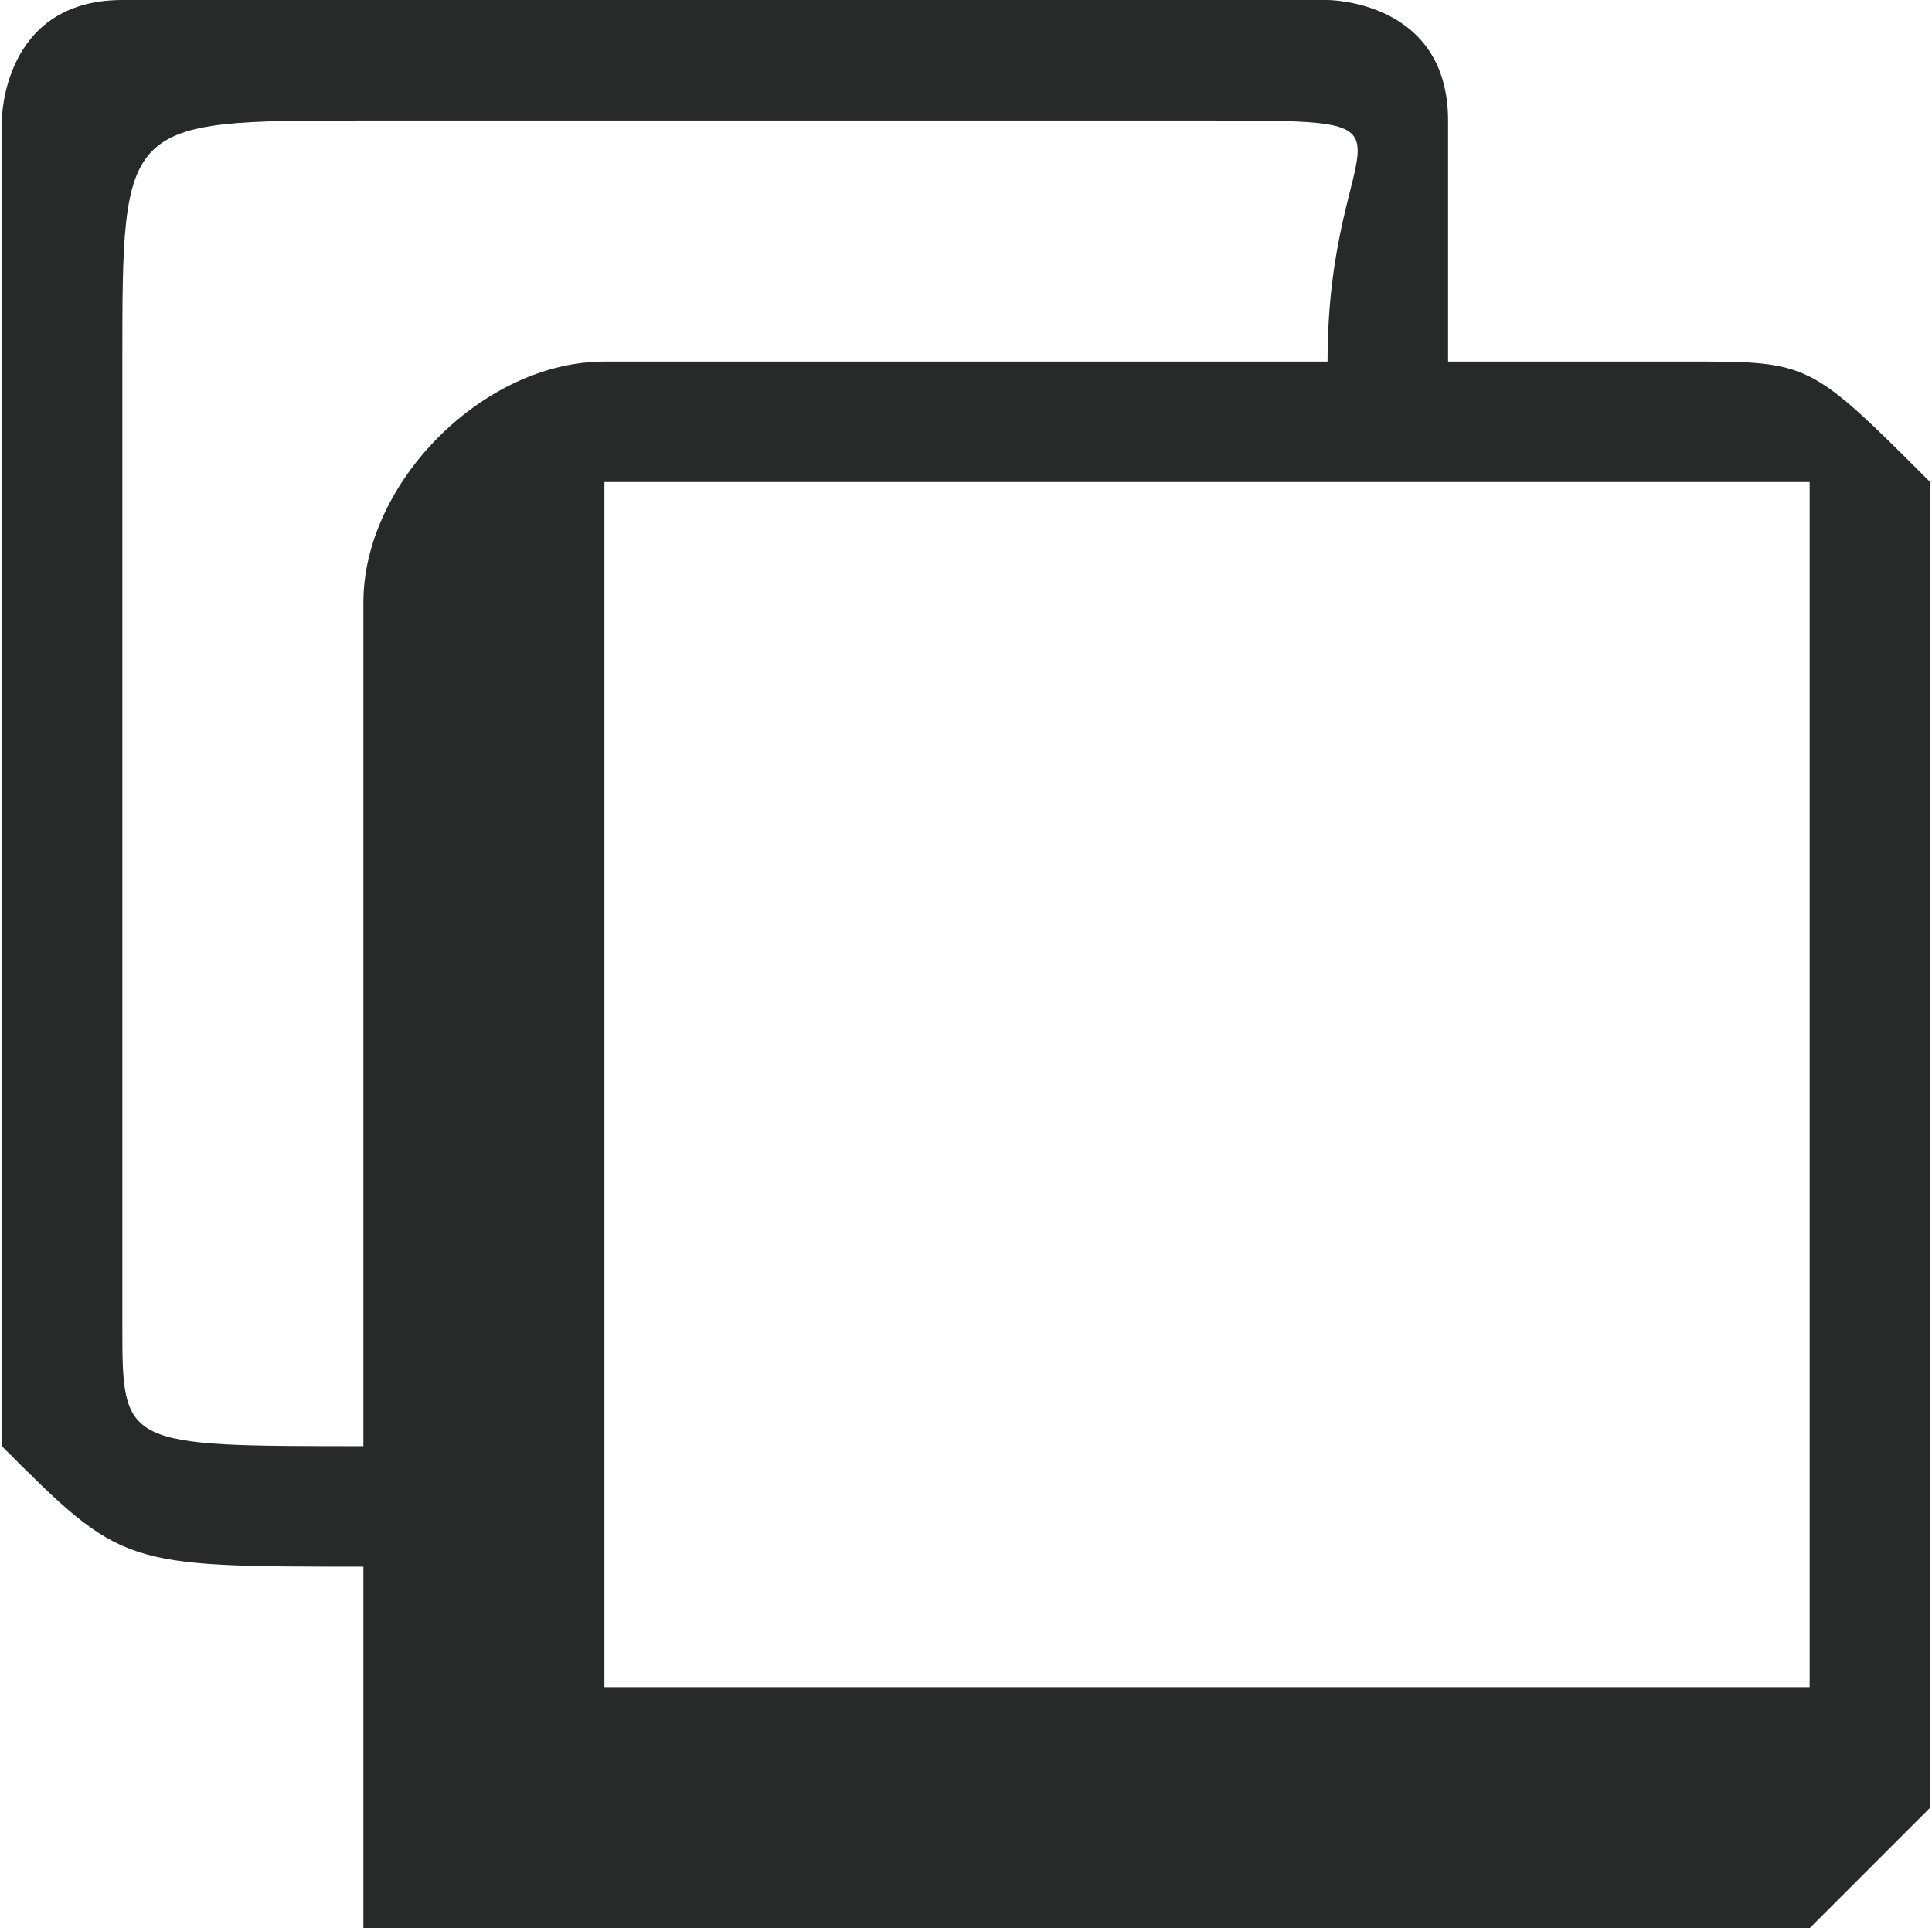 <?xml version="1.0" encoding="UTF-8"?>
<!DOCTYPE svg PUBLIC "-//W3C//DTD SVG 1.1//EN" "http://www.w3.org/Graphics/SVG/1.1/DTD/svg11.dtd">
<!-- Creator: CorelDRAW 2019 (64 Bit) -->
<svg xmlns="http://www.w3.org/2000/svg" xml:space="preserve" width="4.233mm" height="4.225mm" version="1.1" style="shape-rendering:geometricPrecision; text-rendering:geometricPrecision; image-rendering:optimizeQuality; fill-rule:evenodd; clip-rule:evenodd"
viewBox="0 0 0.016 0.016"
 xmlns:xlink="http://www.w3.org/1999/xlink">
 <defs>
  <style type="text/css">
   <![CDATA[
    .fil0 {fill:#282929}
   ]]>
  </style>
 </defs>
 <g id="Camada_x0020_1">
  <path class="fil0" d="M0.016 0.015l0 -0.01c-0,-0 -0,-0 -0,-0.001 -0.001,-0.001 -0.001,-0.001 -0.002,-0.001l-0.009 0c-0.001,-0 -0.002,0.001 -0.002,0.002l0 0.009c0,0.001 -0,0.001 0,0.002 0,0.001 0.001,0.001 0.001,0.001l0.011 0 -0.001 -0c0.001,-0 0.001,-0.001 0.001,-0.001zm-0.004 -0.015l-0.011 0c-0.001,0 -0.001,0.001 -0.001,0.001l0 0.01c0,0 0,0 0,0.001 0.001,0.001 0.001,0.001 0.003,0.001l0 -0.001c-0.002,0 -0.002,0 -0.002,-0.001l0 -0.008c0,-0.002 -0,-0.002 0.002,-0.002 0.003,0 0.005,0 0.007,0 0.002,0 0.001,-0 0.001,0.002l0.001 0c0,-0.001 0,-0.002 -0,-0.002 -0,-0.001 -0.001,-0.001 -0.001,-0.001zm-0.007 0.004c-0,0 -0,0.001 -0,0.001 0,0.001 -0,0.009 0,0.009 0,0 0.001,0 0.001,0 0.001,0 0.009,0 0.009,-0 0,-0 0,-0.001 0,-0.001 0,-0.001 0,-0.009 -0,-0.009 -0,-0 -0.001,-0 -0.001,-0 -0.001,0 -0.009,-0 -0.009,0z"/>
 </g>
</svg>
